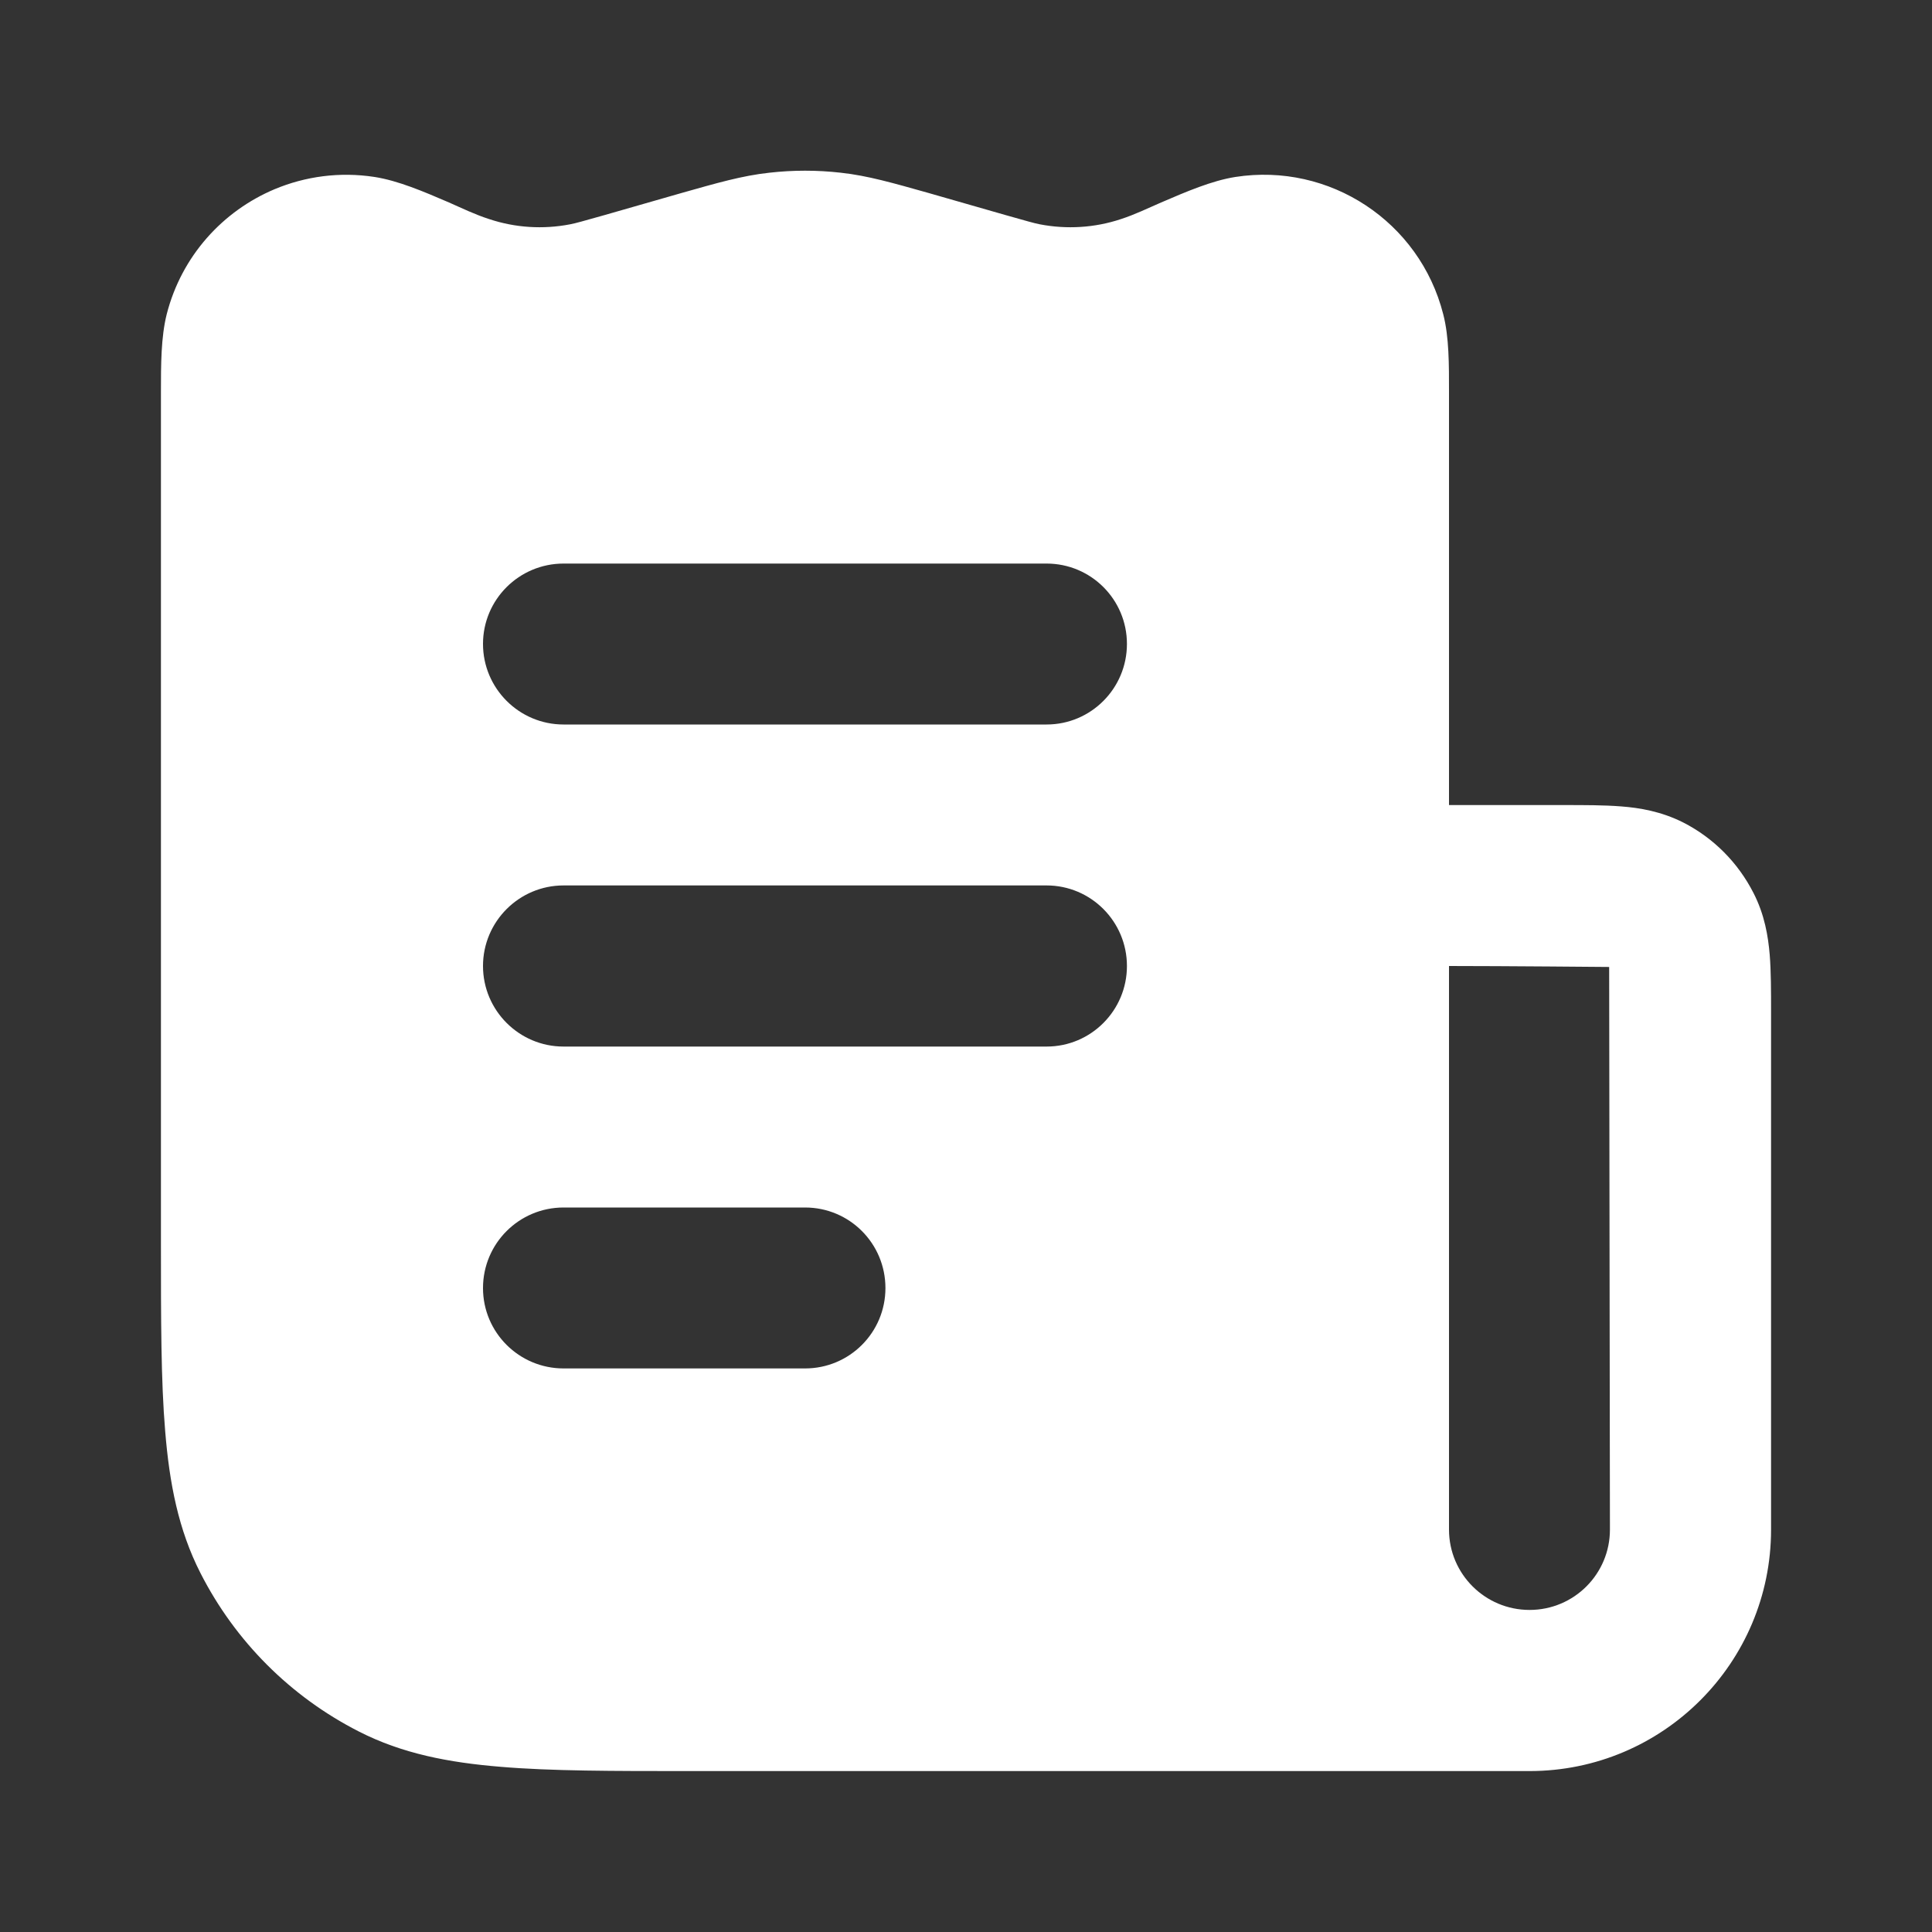 <svg width="10" height="10" viewBox="0 0 10 10" fill="none" xmlns="http://www.w3.org/2000/svg">
<rect x="0" y="0" width="10" height="10" fill="#333333" stroke="none"/>
<path fill-rule="evenodd" clip-rule="evenodd" d="M3.13 1.113C3.016 1.145 2.982 1.155 2.951 1.161C2.811 1.188 2.667 1.179 2.532 1.134C2.46 1.111 2.392 1.078 2.324 1.048C2.194 0.992 2.061 0.935 1.939 0.916C1.758 0.888 1.58 0.913 1.422 0.979C1.153 1.092 0.94 1.325 0.863 1.626C0.833 1.745 0.833 1.889 0.833 2.031L0.833 6.434C0.833 6.828 0.833 7.148 0.855 7.408C0.877 7.677 0.923 7.918 1.038 8.143C1.218 8.496 1.504 8.782 1.857 8.962C2.082 9.077 2.323 9.123 2.592 9.145C2.852 9.167 3.172 9.167 3.566 9.167H7.917C8.607 9.167 9.167 8.607 9.167 7.917L9.167 5.237C9.167 5.132 9.167 5.029 9.16 4.942C9.152 4.847 9.134 4.735 9.076 4.622C8.996 4.465 8.869 4.337 8.712 4.257C8.599 4.2 8.486 4.181 8.391 4.174C8.304 4.167 8.202 4.167 8.097 4.167L7.5 4.167L7.5 2.031C7.5 1.889 7.501 1.745 7.47 1.626C7.348 1.147 6.882 0.84 6.394 0.916C6.273 0.935 6.14 0.992 6.01 1.048C5.941 1.078 5.873 1.111 5.802 1.134C5.667 1.179 5.522 1.188 5.382 1.161C5.351 1.155 5.318 1.145 5.204 1.113L4.803 0.998C4.625 0.948 4.491 0.909 4.352 0.894C4.229 0.88 4.105 0.88 3.982 0.894C3.842 0.909 3.708 0.948 3.531 0.998L3.13 1.113ZM7.5 5V7.917C7.5 8.147 7.687 8.333 7.917 8.333C8.147 8.333 8.333 8.147 8.333 7.917L8.329 5.005C8.329 5.005 7.776 5 7.5 5ZM2.917 2.917C2.687 2.917 2.5 3.103 2.5 3.333C2.5 3.563 2.687 3.75 2.917 3.75H5.417C5.647 3.75 5.833 3.563 5.833 3.333C5.833 3.103 5.647 2.917 5.417 2.917H2.917ZM2.917 4.583C2.687 4.583 2.5 4.77 2.5 5C2.5 5.23 2.687 5.417 2.917 5.417H5.417C5.647 5.417 5.833 5.23 5.833 5C5.833 4.77 5.647 4.583 5.417 4.583H2.917ZM2.917 6.25C2.687 6.25 2.5 6.436 2.5 6.667C2.5 6.897 2.687 7.083 2.917 7.083H4.167C4.397 7.083 4.583 6.897 4.583 6.667C4.583 6.436 4.397 6.25 4.167 6.25H2.917Z" fill="white"/>
</svg>
